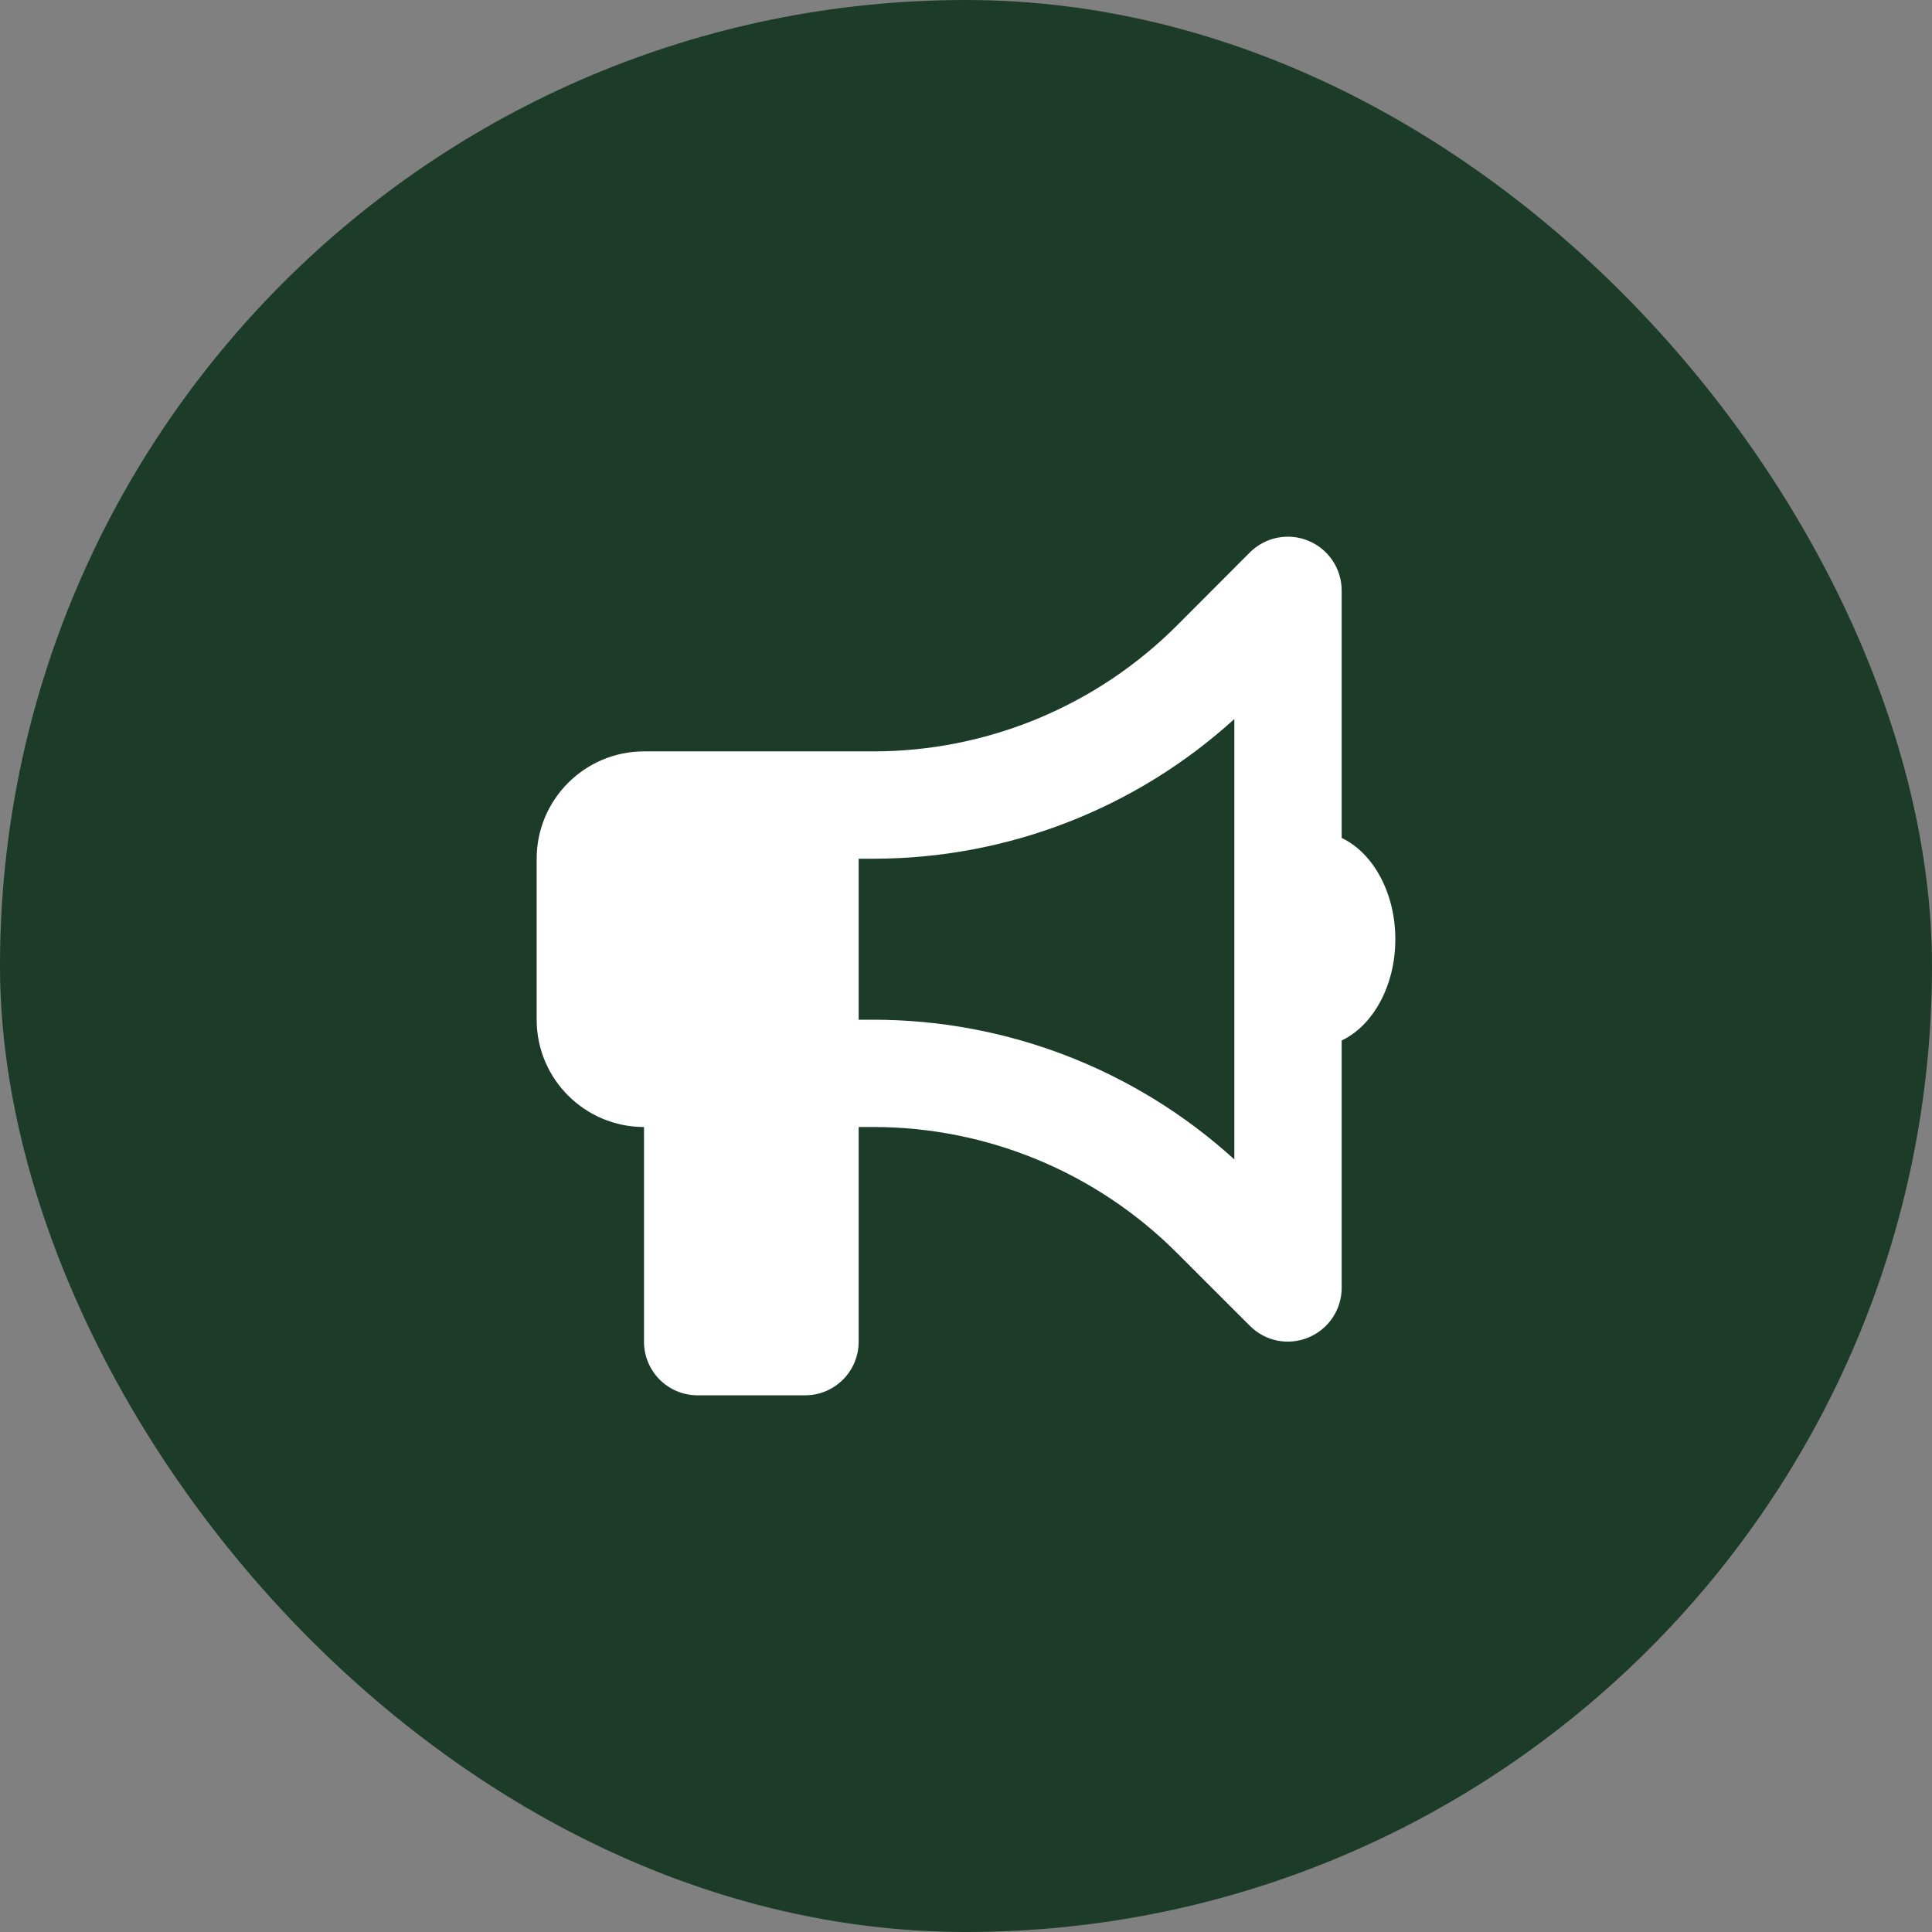 <svg width="36" height="36" viewBox="0 0 36 36" fill="none" xmlns="http://www.w3.org/2000/svg">
<rect x="0" y="0" width="36" height="36" fill="#808080" stroke="none"/>
<rect width="36" height="36" rx="18" fill="#1C3C29"/>
<path d="M25 11.002C25 10.598 24.756 10.233 24.381 10.077C24.006 9.921 23.578 10.008 23.291 10.292L21.928 11.658C20.428 13.158 18.394 14.001 16.272 14.001H16H15H12C10.897 14.001 10 14.898 10 16.001V19.001C10 20.104 10.897 21 12 21V25C12 25.553 12.447 26 13 26H15C15.553 26 16 25.553 16 25V21H16.272C18.394 21 20.428 21.844 21.928 23.344L23.291 24.706C23.578 24.994 24.006 25.078 24.381 24.922C24.756 24.766 25 24.403 25 23.997V19.388C25.581 19.113 26 18.373 26 17.501C26 16.629 25.581 15.889 25 15.614V11.002ZM23 13.398V17.501V21.604C21.163 19.932 18.766 19.001 16.272 19.001H16V16.001H16.272C18.766 16.001 21.163 15.07 23 13.398Z" fill="white"/>
</svg>
